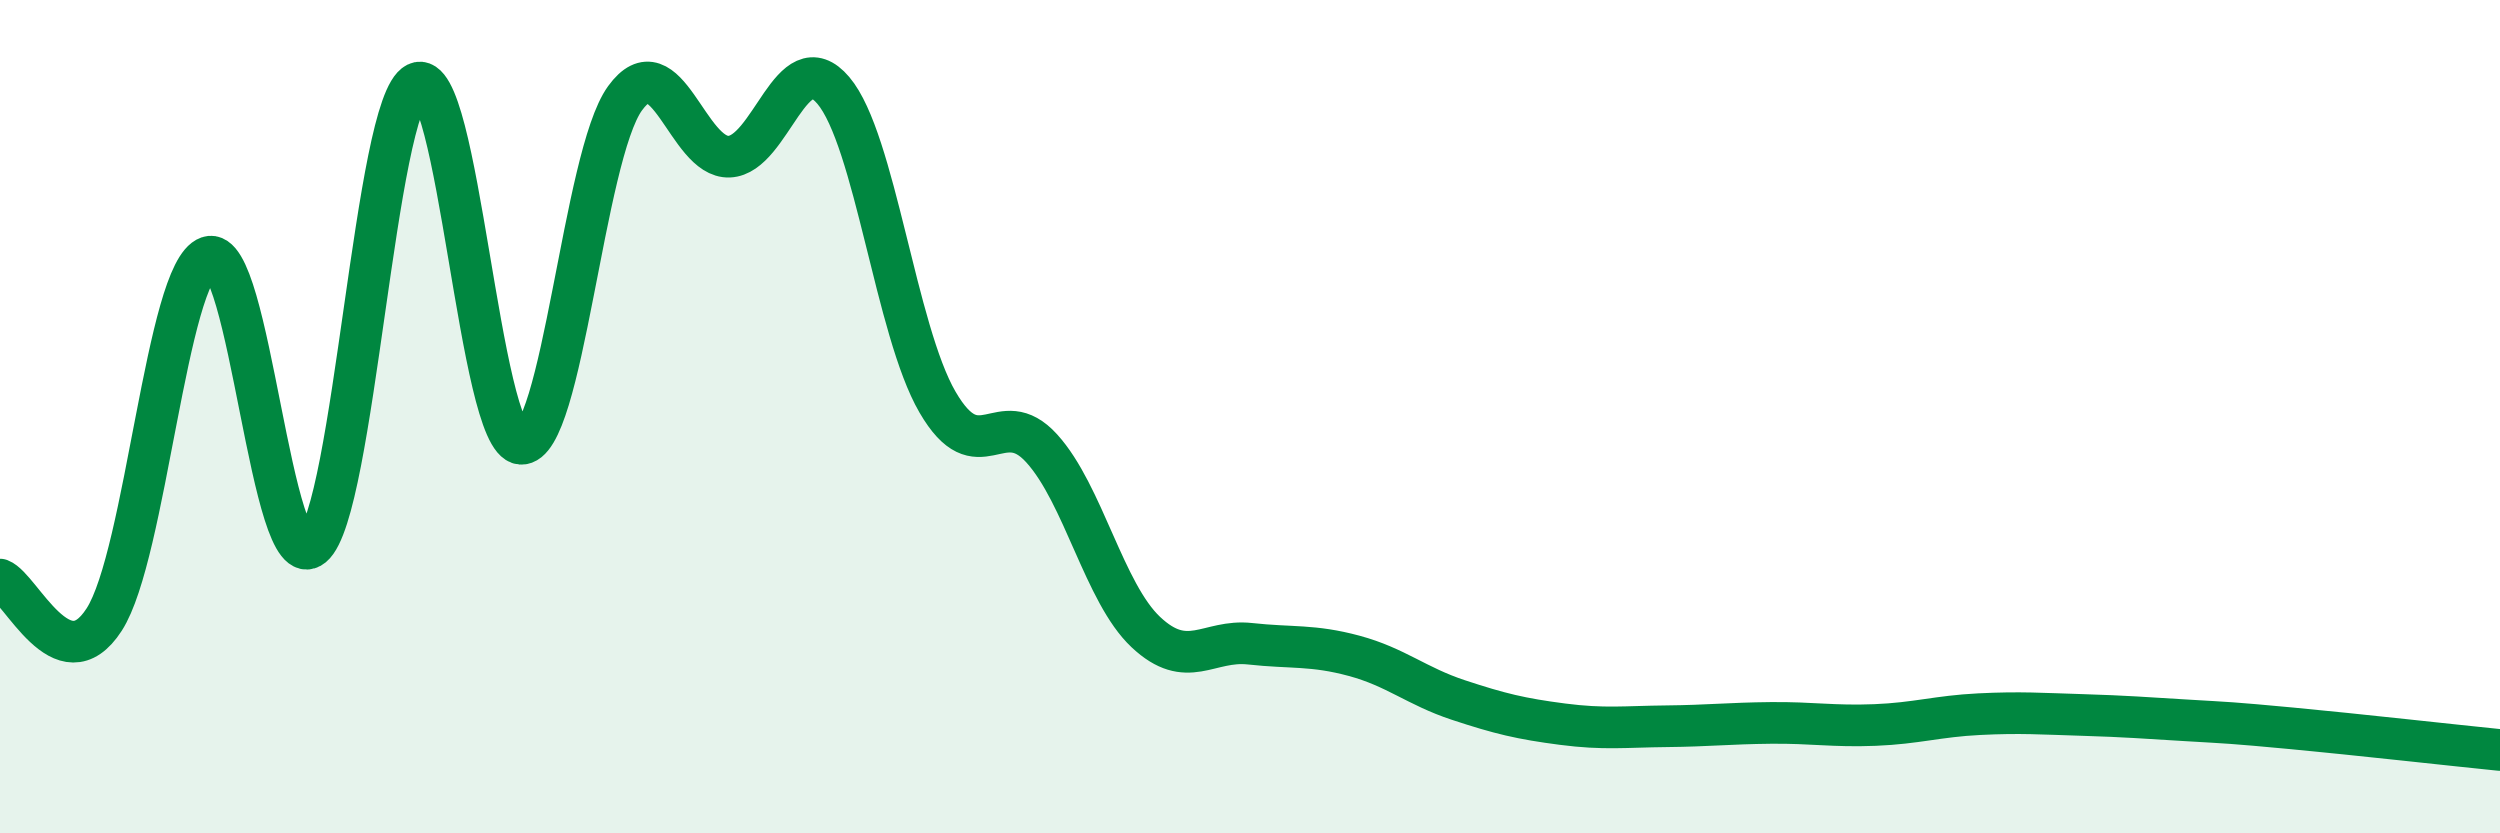 
    <svg width="60" height="20" viewBox="0 0 60 20" xmlns="http://www.w3.org/2000/svg">
      <path
        d="M 0,13.91 C 0.5,14.1 1.5,16.42 2.5,14.87 C 3.5,13.32 4,6.52 5,6.17 C 6,5.82 6.5,13.94 7.5,13.11 C 8.5,12.28 9,2.49 10,2 C 11,1.51 11.5,10.58 12.5,10.65 C 13.5,10.72 14,3.74 15,2.36 C 16,0.98 16.5,3.8 17.5,3.76 C 18.5,3.72 19,0.99 20,2.17 C 21,3.35 21.5,7.93 22.5,9.65 C 23.5,11.37 24,9.66 25,10.76 C 26,11.86 26.5,14.23 27.5,15.17 C 28.5,16.11 29,15.34 30,15.45 C 31,15.56 31.5,15.47 32.5,15.74 C 33.5,16.01 34,16.47 35,16.8 C 36,17.13 36.5,17.25 37.5,17.38 C 38.5,17.51 39,17.44 40,17.43 C 41,17.42 41.5,17.36 42.5,17.35 C 43.5,17.34 44,17.44 45,17.4 C 46,17.36 46.5,17.19 47.5,17.14 C 48.5,17.09 49,17.13 50,17.16 C 51,17.19 51.5,17.23 52.5,17.29 C 53.5,17.35 53.5,17.34 55,17.48 C 56.5,17.62 59,17.9 60,18L60 20L0 20Z"
        fill="#008740"
        opacity="0.1"
        stroke-linecap="round"
        stroke-linejoin="round"
      />
      <path
        d="M 0,13.91 C 0.5,14.1 1.5,16.42 2.5,14.87 C 3.5,13.32 4,6.52 5,6.17 C 6,5.82 6.5,13.94 7.5,13.11 C 8.5,12.28 9,2.49 10,2 C 11,1.51 11.5,10.58 12.5,10.65 C 13.5,10.72 14,3.74 15,2.36 C 16,0.98 16.5,3.8 17.5,3.76 C 18.5,3.72 19,0.99 20,2.17 C 21,3.35 21.5,7.93 22.5,9.65 C 23.5,11.37 24,9.66 25,10.76 C 26,11.86 26.5,14.23 27.5,15.17 C 28.5,16.11 29,15.34 30,15.45 C 31,15.56 31.5,15.47 32.5,15.74 C 33.5,16.01 34,16.47 35,16.8 C 36,17.13 36.5,17.25 37.5,17.38 C 38.5,17.51 39,17.44 40,17.43 C 41,17.42 41.5,17.36 42.5,17.35 C 43.5,17.34 44,17.44 45,17.4 C 46,17.36 46.5,17.19 47.5,17.14 C 48.5,17.09 49,17.13 50,17.16 C 51,17.19 51.5,17.23 52.5,17.29 C 53.5,17.35 53.5,17.34 55,17.48 C 56.5,17.62 59,17.9 60,18"
        stroke="#008740"
        stroke-width="1"
        fill="none"
        stroke-linecap="round"
        stroke-linejoin="round"
      />
    </svg>
  